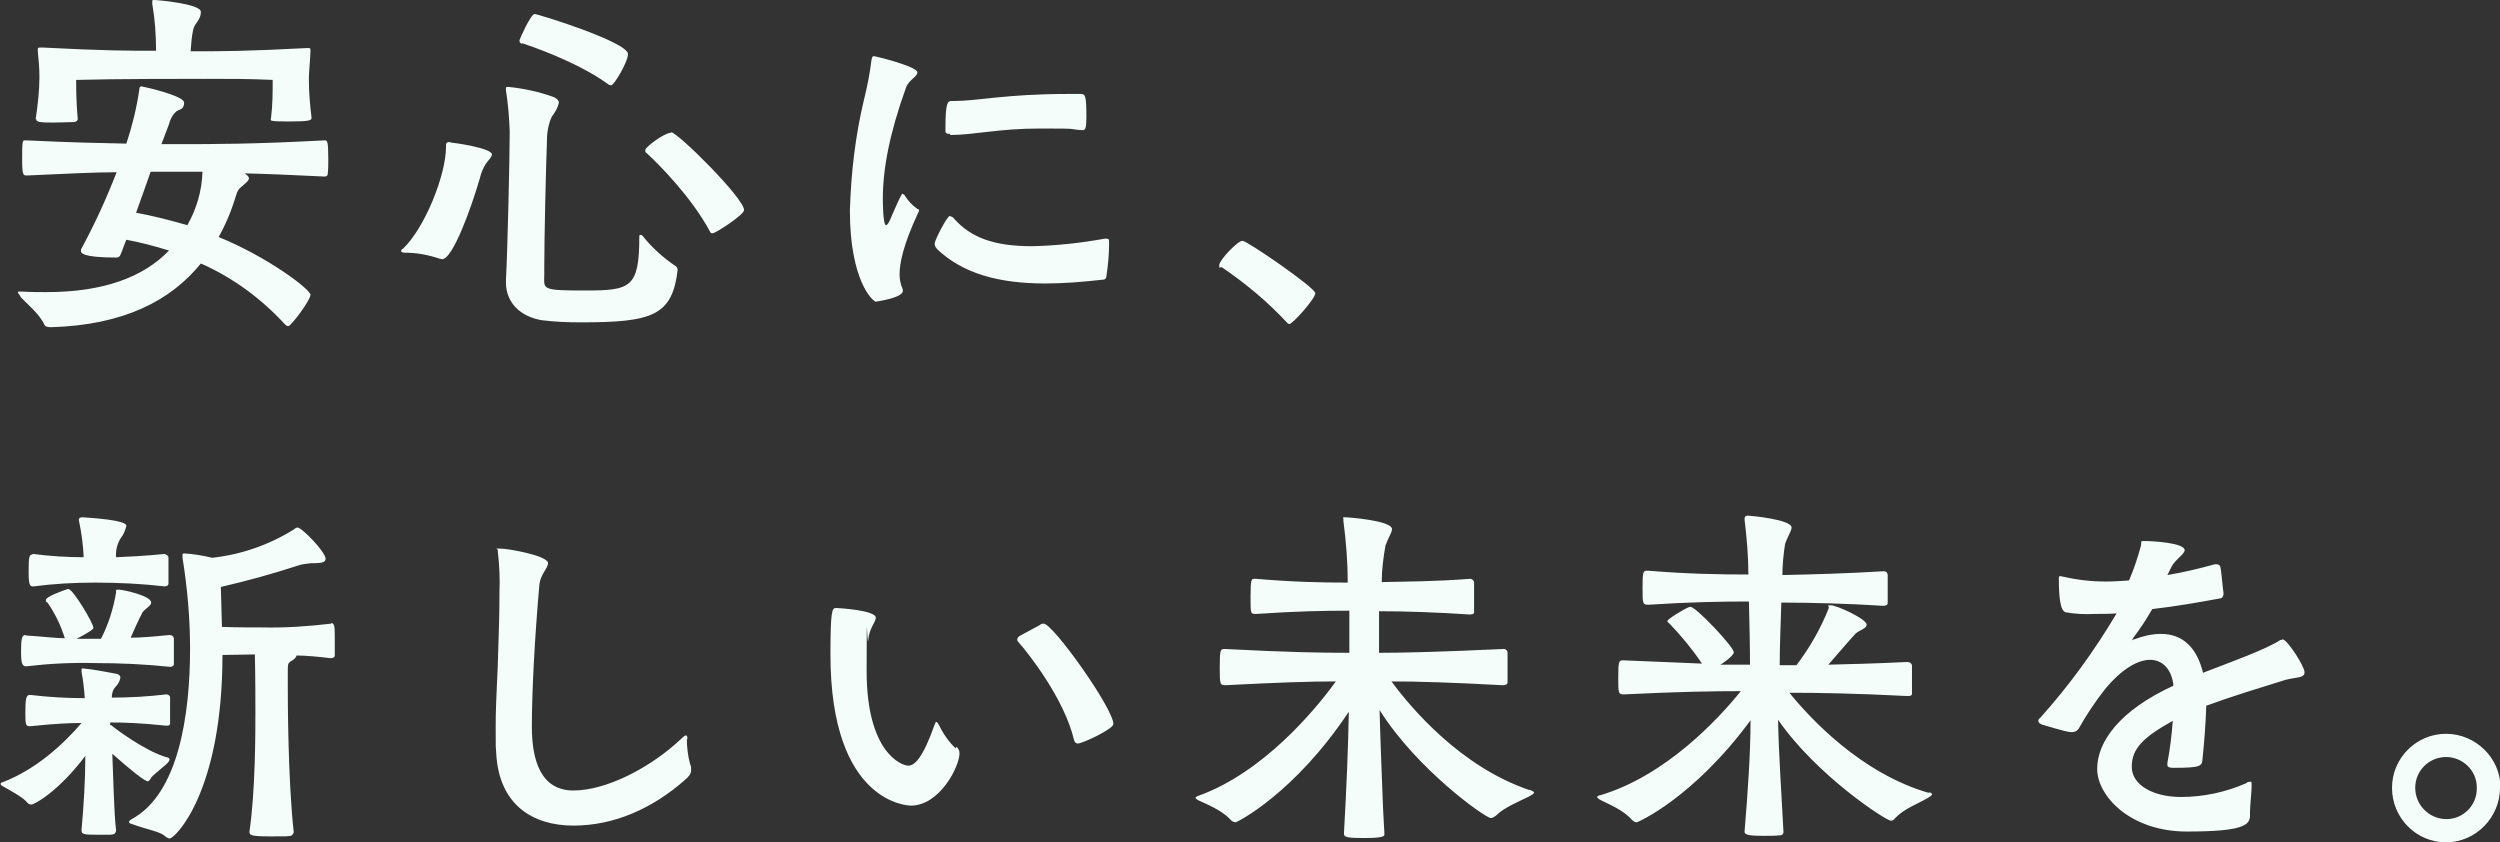 <svg xmlns="http://www.w3.org/2000/svg" data-name="レイヤー_1" viewBox="0 0 463 156"><rect x="0" y="0" width="463" height="156" fill="#333333" stroke="none"/><path d="M6.6 22.1c.4-2.7.7-5.3.7-7.8 0-1.6-.1-2.9-.3-4.8v-.3c0-.3 0-.4.5-.4h.3c11.6.6 15.8.6 21.1.6 0-2.9-.2-5.8-.7-8.7V.3c0-.2 0-.3.3-.3.7 0 8.7.7 8.7 2.2s-1.1 2-1.4 3.2c-.3 1.3-.4 2.7-.5 4.1 6.1 0 10 0 21.6-.6.5 0 .6 0 .6.4v.2c-.1 2.3-.3 4-.3 5.1 0 2.4.2 4.8.5 7.2 0 .5-.3.7-4.3.7s-3.2-.2-3.2-.7c.3-2.4.3-4.7.3-7-4-.2-7.9-.2-12-.2s-17.7 0-24.4.2c0 3.9.2 6.1.3 7.2q0 .45-.6.6c-.9 0-2.4.1-3.9.1-2.7 0-3.2-.1-3.2-.7Zm87.8 2.1c0 4.7-.4 22.3-.7 27.7v.4c0 3.7 2.6 6.3 6.6 7 2.4.3 4.8.4 7.2.4 13.3 0 17-1.2 18-9.7 0-.3-.2-.7-.5-.8-2.2-1.5-4.2-3.3-5.9-5.4-.1-.2-.3-.3-.5-.3-.1 0-.2 0-.2.3 0 9.5-1.6 10-10 10s-7.6-.2-7.6-3.1v-1.2c0-5.5.3-18.2.5-23.6 0-1.5.3-3 .9-4.3.6-.8 1.1-1.6 1.3-2.6 0-.4-.3-.7-.9-1-2.7-1-5.5-1.6-8.4-1.9-.4 0-.5 0-.5.2v.4c.4 2.5.6 5.1.7 7.6ZM3.8 54.9c-.3-.4-.5-.7-.5-.8s.1-.1.3-.1h.5c1.6.1 3 .1 4.5.1 10.6 0 18-2.8 22.7-7.7-2.6-.8-5.2-1.5-7.9-2-.4.9-.7 1.9-1.1 2.8-.1.3-.4.5-.7.5-6.5 0-6.6-.9-6.6-1.2v-.3c2.5-4.6 4.7-9.4 6.6-14.3-4.4 0-9.5.3-16.6.6-.7 0-.9 0-.9-3.2 0-3.3.1-3.3.5-3.3h.3c8.3.4 13.7.5 18.5.6 1.1-3.3 1.9-6.6 2.4-10 0-.5.2-.6.4-.6s7.9 1.7 7.9 3-.8 1.2-1.4 1.6c-.7.6-1.2 1.5-1.4 2.4l-1.4 3.7h2.4c7.6 0 14.5 0 27.8-.7.5 0 .7 0 .7 3.5 0 .9 0 1.8-.1 2.7 0 .3-.2.5-.6.5-6-.3-10.9-.5-15.1-.6h.3c.6.4.8.7.8.9 0 .5-.7 1-1.4 1.6-.9.7-.9 1.5-1.4 2.9-.7 2.2-1.7 4.4-2.8 6.4 9.1 3.7 17 9.7 17 10.7s-3.6 5.8-4.1 5.8q-.3 0-.6-.3c-4.4-4.8-9.7-8.7-15.6-11.3-5.6 6.9-14.3 11.4-27.7 11.8-.9 0-1.2-.2-1.3-.5-.9-2-3.5-4.1-4.4-5.1Zm30.9-13.2c1.7-3 2.7-6.4 2.8-9.9h-9.6c-.9 2.6-1.8 5.1-2.7 7.6 2.8.5 6 1.3 9.5 2.3M6 102.7c-.6 0-.7.5-.7 3.2s.3 2.7.9 2.7c3.8-.5 7.6-.7 11.4-.7 4.3 0 8.6.2 12.9.7.2 0 .7-.1.7-.5v-4.8c0-.4-.4-.6-.7-.7-4.2.4-6.8.5-9 .6q-.15-1.95.9-3.6c.5-.6.8-1.4 1-2.2 0-.3-.2-1.1-8.1-1.6-.4 0-.7.1-.7.5.5 2.4.8 4.6.9 6.9q-4.65 0-9.3-.6H6Zm156-46.8s5.2-.7 5.2-2v-.3c-.4-.9-.6-1.8-.6-2.8 0-2.1.7-5.5 3.4-11.3.1-.2.2-.3.2-.5q0-.3-.3-.3c-1-.7-1.8-1.6-2.4-2.6-.2-.1-.3-.2-.3-.2-.1 0-.2 0-.3.3-.7 1.2-1.8 4-2.1 4.6s-.5.9-.7.9c-.6 0-.6-4.7-.6-4.9 0-5.4 1.2-12 4.3-20.6.5-1.4 2.1-2 2.1-2.8 0-1.1-7.8-3-8-3-.3 0-.4.1-.5.7-.3 2.5-.8 5-1.4 7.4-1.6 6.7-2.4 13.6-2.6 20.5 0 13.1 4.3 16.8 4.7 16.8ZM175.9 25c4.7 0 8.8-1.2 16.8-1.2s4.7.1 7.6.3h.2c.5 0 .7-.3.7-2.4 0-4.1-.2-4.3-1.1-4.3h-2.3c-11.5 0-16.7 1.3-21 1.3h-.6c-.7 0-1.1.4-1.1 4.9v.7c0 .4.3.5.9.5Zm50.4 24.5c4.4 3 8.5 6.4 12.1 10.3.1.1.2.2.4.2.6 0 4.8-4.7 4.8-5.7s-12.6-9.7-13.5-9.7-4.3 3.6-4.3 4.5.1.3.4.4ZM173.4 46c4.9 4.7 11.6 6.5 20.2 6.5 3.5 0 7-.3 10.6-.7.5 0 .7-.3.7-.6.3-2 .5-4 .5-6v-.3c0-.5 0-.7-.5-.7h-.3c-4.4.8-8.9 1.3-13.5 1.4-7 0-11.3-1.6-14.4-5.1-.2-.3-.5-.4-.8-.5-.5 0-2.8 4.5-2.8 5.1 0 .3.1.7.4.9ZM4.7 117.6c-.7 0-.8.9-.8 3.2s.3 2.6 1 2.6c4.2-.5 8.3-.7 12.5-.6 4.7 0 9.4.2 14.1.7.2 0 .7-.1.7-.5v-4.8c-.1-.4-.4-.6-.8-.6-3 .3-5.3.5-7.2.5.7-1.6 1.4-3.2 2.2-4.7.5-.7 1.6-1.2 1.6-1.8 0-1.3-5.3-2.4-6-2.4s-.5.1-.5.5c-.5 3-1.4 5.9-2.8 8.6h-4.5q3.1-1.6 3.1-2c0-.9-3.8-7.2-4.6-7.2h-.2c-.9.3-4 1.4-4 2s.1.3.3.5c1.4 2 2.5 4.3 3.2 6.6-1.7 0-3.9-.3-7-.5h-.2ZM96.7 8c1.5.5 10.1 3.4 15.8 7.5.2.2.5.3.7.3.5 0 3.1-4.3 3.1-5.8 0-2.2-16.6-7.4-17.3-7.4s-2.8 4.7-2.8 4.9c0 .3.2.6.5.6Zm260.7 138.9c-12.7-3.6-22.2-13.9-26-18.6 5.4 0 11.8.1 21.8.6.4 0 .9 0 .9-.4v-5.2c0-.4-.4-.7-.9-.7-5.9.3-10.6.4-14.6.5 2.2-2.5 4.5-5.2 5.1-5.8.7-.6 2-.9 2-1.6 0-1.1-5.6-3.6-6.6-3.6s-.3.1-.4.5c-1.5 3.8-3.5 7.3-6 10.6h-3.1c0-3.7.2-7.8.3-11.6 5.5 0 12.8.2 18.9.6.3 0 .8-.1.8-.5v-5.2c0-.3-.2-.7-.7-.7h-.1c-6.4.4-13.5.6-18.7.7 0-1.9.2-3.8.5-5.8.5-1.4 1.2-2.4 1.2-3 0-1.5-7.7-2.2-8.1-2.2s-.6.2-.6.5v.3c.4 3.3.7 6.7.7 10.1-5.1 0-11.3-.1-18.5-.7h-.3c-.7 0-.8.3-.8 3.2s0 3.1 1.1 3.1c7.6-.5 13.5-.6 18.6-.6.1 4.1.2 8.3.2 11.7h-5.5c.1 0 2.5-1.6 2.5-2.3 0-1-7-8.4-8-8.4h-.2c-1.1.4-4.1 2.3-4.1 2.6s.2.3.4.5c2.2 2.3 4.2 4.7 6 7.4l-14.4-.6h-.3c-.7 0-.8.3-.8 3.2s0 3.1 1.1 3.1c10.3-.5 16.4-.6 21.6-.6-4.1 5.1-13.9 15.7-26.1 19.3-.3 0-.5.2-.5.3 0 .2.2.3.5.5 1.7.9 4.2 1.8 5.9 3.7.4.4.7.5.9.5s10.5-4.5 21.1-18.9c0 5.9-.5 13.3-1.1 20.5v.2c0 .6 1.4.7 3.6.7 1 0 2 0 3-.1.4 0 .6-.3.6-.6-.4-7.6-.9-14.8-1-20.8 7.1 10.3 20 18.7 20.9 18.7.3 0 .6-.2.8-.5 1.6-1.7 4.1-2.6 6-3.7.5-.3.8-.5.8-.7s-.2-.3-.7-.4Zm-74.2-.6c-12.7-4.3-21.9-15.2-25.5-20.1 5.1 0 11.2.2 20.6.7.4 0 .9-.1.9-.5v-5.5c0-.5-.5-.8-.9-.7-11 .5-17.7.7-22.9.7v-7.7c5.1 0 10.6.2 16.7.6.3 0 .9 0 .9-.4v-5.5c0-.4-.4-.7-.7-.7h-.1c-6.3.5-11.8.5-16.3.6 0-2.3.3-4.6.7-6.8.5-1.4 1.2-2.4 1.2-3 0-1.6-8.1-2.2-8.7-2.2s-.3 0-.3.3v.4c.5 3.8.8 7.6.8 11.4-4.7 0-9.9-.1-17-.7h-.3c-.5 0-.7 0-.7 3.3s0 3.2 1.1 3.2c7.4-.5 12.4-.6 17.2-.6v7.8c-5.5 0-11.3-.1-22.9-.7h-.3c-.7 0-.8.3-.8 3.4s0 3.3 1.1 3.3c9.7-.5 15.5-.7 20.4-.7-3.9 5.4-13.5 16.9-25.5 21.2-.3.1-.5.3-.5.3 0 .2.2.3.5.5 1.7.8 4.3 1.8 6 3.6.2.3.5.4.9.5.3 0 11-5.4 21-20.5-.1 6-.4 13.8-.9 22.5 0 .7.2.9 3.7.9s3.8-.3 3.8-.7c-.1-2.4-.2-2.6-.4-8.4-.2-5.7-.4-10.1-.5-14.6 6.9 11 19.6 20 20.6 20 .3 0 .6-.2.9-.4 1.6-1.6 4.2-2.6 6.2-3.6.5-.3.9-.5.9-.7s-.3-.3-.7-.5Zm-90-30.8c-.2 0-.5.1-.7.3l-3.7 2c-.2.2-.4.3-.4.6 0 .2 0 .3.2.5 1.8 2 8.5 10.5 10.3 18.1.1.5.4.7.7.7.9 0 6.6-2.7 6.6-3.6 0-2.9-11.2-18.6-12.9-18.6ZM463 145.9c0 5.5-4.5 10.1-10 10.1s-10-4.5-10-10.1c0-5.5 4.5-10 10-10s10.1 4.5 10.1 10Zm-4.3-.1c0-3.1-2.6-5.6-5.7-5.6s-5.7 2.5-5.7 5.7 2.6 5.8 5.8 5.8c3.1 0 5.7-2.6 5.6-5.8zM177 138.6c-1.3-1.2-2.3-2.7-3.1-4.3-.2-.3-.3-.6-.5-.6s-.1.2-.3.5c-2.2 6.2-3.7 7.6-4.9 7.6s-7.7-2.4-7.7-17.5.1-3.9.3-5.8c.2-2.2 1.4-3.3 1.4-4.1 0-1.4-7-1.8-7.4-1.8-.7 0-1 .5-1 8.6 0 27.8 14.6 28 14.9 28 5.3 0 9-7.2 9-9.7q0-.75-.6-1.2Zm245.6-20.1c-.1 0-.3 0-.4.1-2.6 1.7-9.3 4.1-14.2 6-1.1-4.5-3.6-7.2-7.8-7.2-1.7 0-3.3.4-4.9 1-.3 0-.5.2-.5.2s.1-.2.3-.5c1.3-1.7 2.4-3.4 3.5-5.3 4.4-.5 8.9-1.3 12.7-2 0 0 .5-.1.5-.9-.2-1.4-.4-4.3-.6-4.9 0-.3-.4-.5-.7-.5h-.3c-2.9.8-5.8 1.5-8.8 2l.8-1.6c.7-1.3 2.4-2.3 2.4-3 0-1.4-6.2-1.7-7.3-1.7s-.6 0-.8.9c-.6 2.2-1.3 4.3-2.2 6.4-1.5.1-2.9.2-4.3.2-2.7 0-5.3-.3-7.9-.9-.2 0-.4-.1-.5-.1-.3 0-.3.1-.3.5 0 3 .2 6 1.3 6.2 1.7.3 3.5.4 5.3.3 1.4 0 2.7 0 4.1-.1-4.1 6.9-8.8 13.4-14.2 19.4-.2.1-.3.3-.3.5 0 .3.2.5.7.7 3.7 1.1 4.9 1.4 5.5 1.4.5 0 1-.2 1.3-.7q2.1-3.75 4.8-7.2c3.2-3.9 6.2-5.5 8.4-5.5s3.9 1.6 4.3 4.5v.3c-10 4.6-14.1 10.4-14.1 15.4S394.5 154 405 154s11.7-1.2 11.7-3v-.6c0-1.3.3-3.7.3-4.8s-.1-.8-.4-.8c-.2 0-.4 0-.5.2-3.8 1.7-8 2.6-12.2 2.6-5.1 0-9.1-2.2-9.1-5.6s2.2-5.5 7.6-8.5c-.2 2.6-.5 5.2-1 7.8v.4c0 .3.3.5 1 .5 5.2 0 5.4-.3 5.5-1.6.3-2.8.6-6.6.7-9.9 4.9-1.8 9.9-3.3 14.7-4.8 2-.5 3.5-.3 3.5-1.4s-3.2-6.1-4.1-6.1ZM27.3 144.7c.3 0 .5-.3.7-.7.8-.9 2.9-2.4 3.2-2.9.1-.1.2-.3.2-.4 0-.3-.2-.4-.7-.5-4-1.2-9.7-5.5-10.1-5.9h-.2v-.5c2.6 0 5.7.1 10.4.6.2 0 .7 0 .7-.4v-4.8c0-.4-.4-.6-.7-.6-3.4.4-6.8.6-10.1.6 0-.7.2-1.5.7-2s.8-1.1.9-1.7c0-.3-.2-.6-.7-.7-2.1-.4-4.1-.8-6.2-1-.3 0-.3 0-.3.3v.3c.3 1.6.5 3.3.6 4.9-3.4 0-6.8-.2-10.1-.6h-.1c-.7 0-.8.9-.8 3.2s0 2.6.9 2.6c4.9-.5 7.3-.6 9.5-.6-3.5 4.1-8.6 8.7-14.7 11-.2 0-.3.2-.3.3s.2.3.4.4c1.2.7 3.9 2.1 4.6 3.1.2.2.4.3.7.3.6 0 5-2.4 10-9 0 4.6-.3 9.2-.7 13.7 0 .8.2.9 3.2.9s2 0 2.7-.1c.3 0 .5-.5.5-.7-.4-3.4-.5-9.5-.7-14.2 3.5 3.1 6 5.1 6.6 5.1Zm96.9-120.1c-1.1 0-4.7 2.6-4.7 3.2 0 .2 0 .4.2.5 2.2 2 8.3 8.1 11.8 14.6.1.3.3.3.5.3.5 0 5.8-3.4 5.8-4.3 0-2.2-12.3-14.4-13.5-14.4Zm-62.9 90.9c-4.2.5-8.5.8-12.8.7-2.1 0-5.1 0-7.4-.1l-.2-7.4q7.2-1.65 14.1-3.9c.8-.3 1.7-.4 2.6-.5h.7c1.3 0 2-.2 2-.8 0-1.3-4.4-5.8-5.2-5.8q-.3 0-.6.3c-4.6 2.9-9.8 4.7-15.2 5.3-1.7-.4-3.4-.7-5.1-.8-.3 0-.4 0-.4.3v.5c.9 5.6 1.4 11.2 1.4 16.8 0 12.2-2.1 26.9-10.8 31.6-.3.2-.5.3-.5.5s.1.3.5.4c2.7 1 5.2 1.4 6.1 2.2.2.2.5.4.9.5 1 0 9.8-8.6 9.8-34 2 0 4.1-.1 6-.1.1 4 .1 9 .1 10.7 0 3.8 0 14.6-1.1 22.1 0 .6 0 .9 3.7.9s3 0 3.9-.1c.3 0 .6-.5.6-.7-1.1-9.9-1.1-25.1-1.1-26.8v-3.4c0-.9.1-1.2.7-1.5.5-.3.9-.7.9-1 1.8 0 3.8.2 6.4.5.2 0 .7-.1.7-.5v-2.8c0-2.6 0-3.2-.7-3.2Zm22-89.2c-.3 0-.7.1-.7.5v.4c0 5.2-3.9 15-8 18.9-.2 0-.3.2-.3.4s.3.3.7.3c2.2 0 4.3.4 6.4 1.1.1 0 .3.1.5.1 1.9 0 5.3-9.2 7-15.1.2-.9.6-1.8 1.1-2.6.5-.7 1.1-1.2 1.1-1.7 0-1.2-7.3-2.2-7.6-2.2Zm44 110.7c0-.5 0-.8-.3-.8-.3.1-.5.3-.7.5-5.9 5.6-14.1 9.7-20.1 9.7s-7.7-5.5-7.7-11.8.5-16.2 1.4-26.4c.2-1.8 1.6-3 1.6-3.9 0-1.4-7.4-2.7-8.8-2.7s-.5 0-.5.3v.3c.3 2.5.4 5 .3 7.4 0 3.7-.1 7.4-.2 9.9-.1 5.4-.5 10-.5 15s0 3.2.1 5c.5 9.5 6.7 13.4 14.3 13.4s14.7-3.2 20.7-8.5c.7-.6 1.1-1.1 1.1-1.8 0-.4 0-.7-.2-1.1-.4-1.5-.6-3.1-.6-4.7Z" style="fill:#f5fdfa"/></svg>